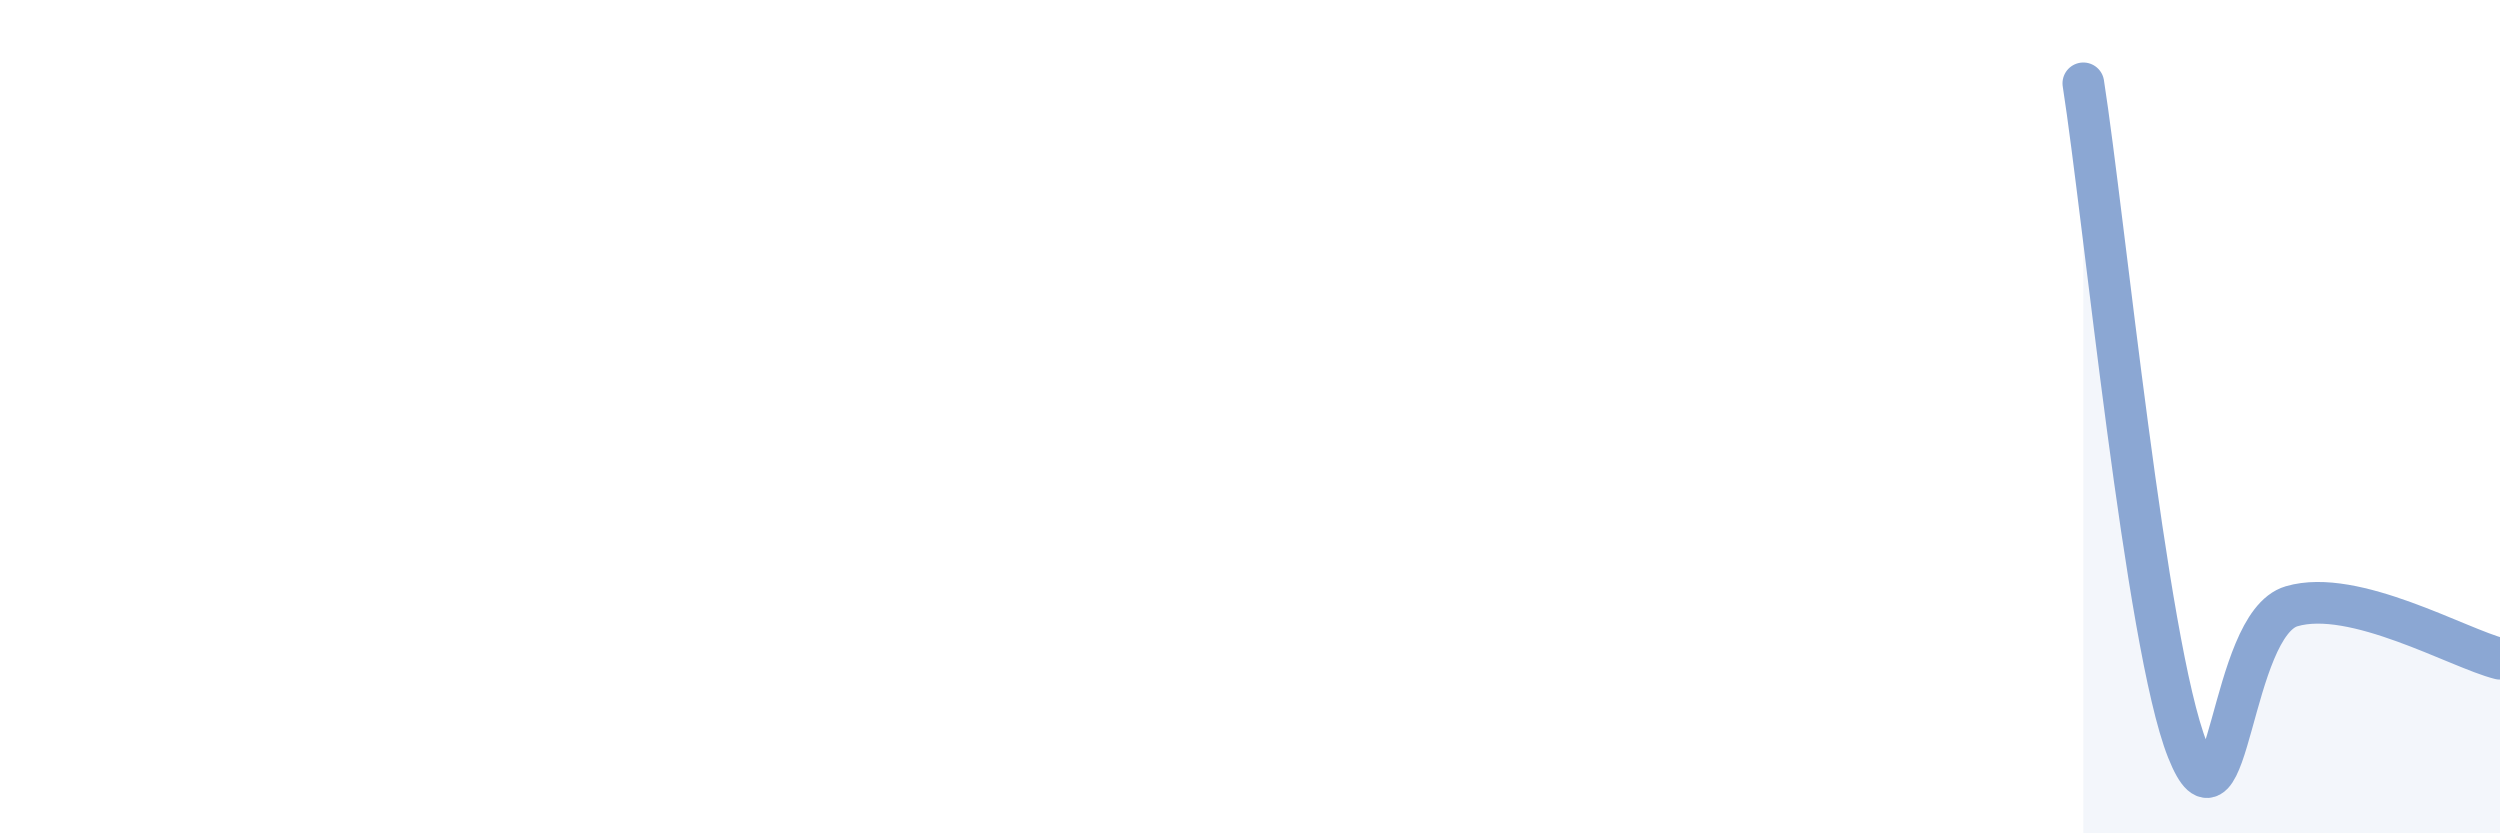 
    <svg width="60" height="20" viewBox="0 0 60 20" xmlns="http://www.w3.org/2000/svg">
      <path
        d="M 50,2 C 50.5,5.2 51.5,15.49 52.5,18 C 53.5,20.51 53.5,14.99 55,14.55 C 56.5,14.11 59,15.56 60,15.81L60 20L50 20Z"
        fill="#8ba7d3"
        opacity="0.1"
        stroke-linecap="round"
        stroke-linejoin="round"
      />
      <path
        d="M 50,2 C 50.5,5.2 51.5,15.49 52.5,18 C 53.5,20.51 53.5,14.99 55,14.55 C 56.5,14.11 59,15.56 60,15.81"
        stroke="#8ba7d3"
        stroke-width="1"
        fill="none"
        stroke-linecap="round"
        stroke-linejoin="round"
      />
    </svg>
  